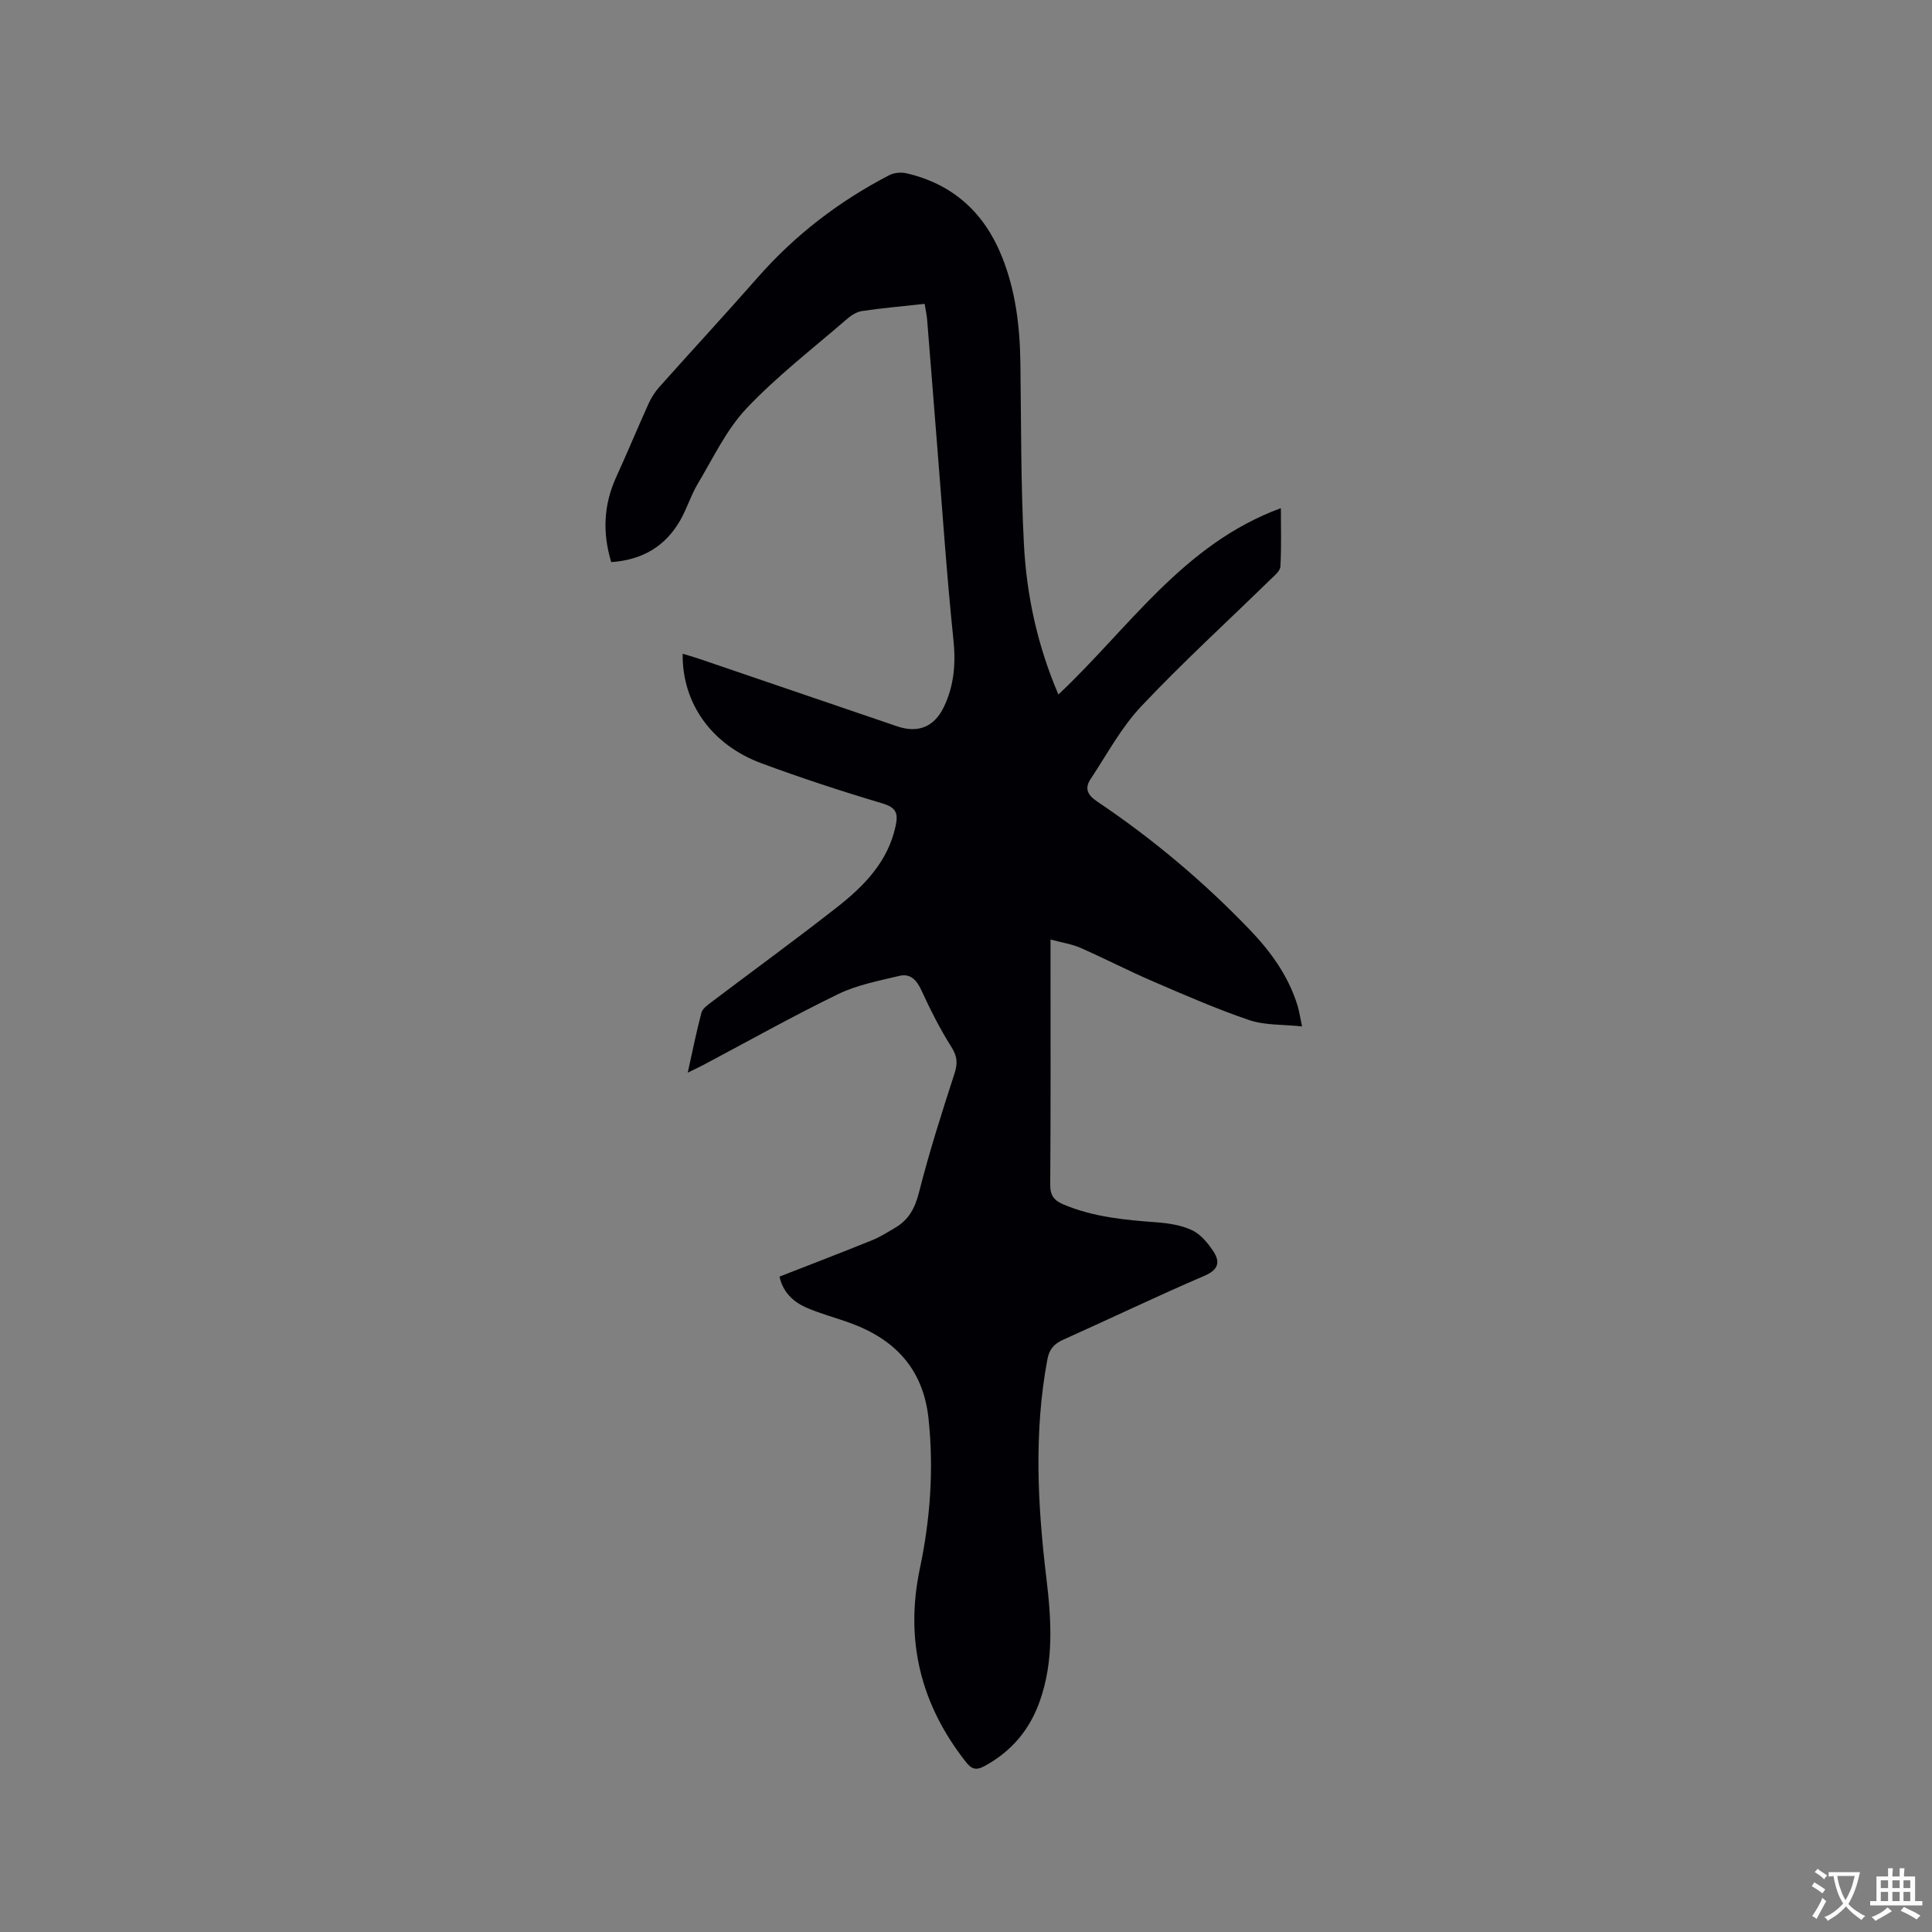 <svg enable-background="new 0 0 400 400" viewBox="0 0 400 400" xmlns="http://www.w3.org/2000/svg"><rect x="0" y="0" width="400" height="400" fill="#808080" stroke="none"/><path d="m161.39 264.31c6.62-2.59 12.94-5.01 19.21-7.55 1.66-.67 3.19-1.66 4.74-2.57 2.81-1.64 4.1-4.06 4.93-7.32 2.1-8.29 4.71-16.47 7.35-24.61.69-2.12.58-3.55-.64-5.49-2.36-3.73-4.36-7.71-6.21-11.73-.98-2.13-2.29-3.54-4.55-3-4.28 1.03-8.74 1.87-12.65 3.76-9.43 4.58-18.58 9.72-27.84 14.63-.92.49-1.88.93-3.34 1.65.99-4.45 1.78-8.45 2.83-12.39.23-.88 1.29-1.62 2.11-2.24 8.62-6.52 17.37-12.89 25.88-19.55 5.63-4.41 10.62-9.43 12.22-16.89.57-2.65.11-3.84-2.78-4.69-8.41-2.5-16.77-5.24-25-8.29-10.36-3.84-16.45-12.47-16.31-22.68 1.12.34 2.17.63 3.21.98 13.72 4.67 27.45 9.36 41.17 14.04 4.32 1.47 7.67.18 9.68-3.97 2.12-4.39 2.51-8.97 2-13.9-1.37-13.18-2.26-26.4-3.32-39.61-.72-8.88-1.4-17.75-2.12-26.63-.08-1.04-.32-2.06-.53-3.35-4.42.49-8.72.86-12.98 1.49-1.15.17-2.33.97-3.24 1.77-6.97 6.04-14.35 11.71-20.66 18.39-4.18 4.43-6.9 10.28-10.09 15.61-1.41 2.35-2.21 5.05-3.56 7.44-3.09 5.48-7.87 8.32-14.35 8.77-1.87-6.17-1.56-11.97 1.07-17.7 2.29-5 4.39-10.09 6.66-15.11.56-1.23 1.32-2.42 2.21-3.43 6.78-7.6 13.69-15.07 20.41-22.72 7.73-8.8 16.84-15.77 27.19-21.14 1-.52 2.44-.66 3.55-.41 9.61 2.21 16.11 8.12 19.77 17.19 2.86 7.08 3.75 14.52 3.85 22.1.17 12.5.08 25.02.73 37.5.55 10.6 2.79 20.97 7.14 31.13 14.59-13.7 25.79-31.14 46.06-38.58 0 4.21.13 8.16-.1 12.1-.05.93-1.25 1.88-2.06 2.67-8.95 8.74-18.2 17.19-26.78 26.29-4.14 4.39-7.07 9.93-10.45 15.02-1.28 1.92-.67 3.29 1.35 4.65 11.48 7.71 22.02 16.57 31.6 26.55 4.36 4.54 8.02 9.6 9.9 15.73.33 1.08.49 2.22.93 4.29-3.99-.43-7.67-.21-10.91-1.3-6.78-2.3-13.38-5.19-19.97-8.03-5.05-2.17-9.94-4.72-14.98-6.93-1.79-.79-3.8-1.08-6.22-1.73v3.62c0 15.7.05 31.39-.06 47.09-.02 2.29.76 3.31 2.81 4.17 6.18 2.59 12.68 3.18 19.24 3.67 2.49.19 5.13.59 7.34 1.65 1.76.84 3.26 2.65 4.38 4.35 1.41 2.15 1.13 3.79-1.8 5.05-9.82 4.22-19.47 8.85-29.23 13.23-1.9.85-2.92 1.91-3.33 4.09-2.82 15.1-2.03 30.18-.21 45.29 1.03 8.57 1.59 17.11-1.36 25.47-2.1 5.95-5.87 10.42-11.45 13.45-1.81.98-2.72.6-3.9-.91-9.32-11.89-12.61-25.11-9.48-40 2.15-10.2 2.9-20.51 1.8-30.97-1.09-10.3-6.9-16.46-16.23-19.86-3.07-1.12-6.28-1.94-9.26-3.26-2.62-1.21-4.69-3.19-5.37-6.34z" fill="#010105"/><g fill="#fafbfa"><path d="m377.9 391.2c-.2.3-.4.5-.6.8-.7-.6-1.4-1-2.2-1.5.2-.3.4-.5.5-.8.6.4 1.4.8 2.3 1.5zm-1.8 6.1c-.2-.2-.5-.4-.9-.6.4-.6.8-1.2 1.2-1.9s.7-1.3.9-1.9c.3.3.5.5.8.7-.7 1.3-1.4 2.6-2 3.7zm2.2-9c-.3.3-.5.5-.6.8-.6-.6-1.3-1.1-2-1.5.3-.3.5-.5.6-.7.6.5 1.3.9 2 1.4zm.3.2v-.9h2 4.5c-.3 1.3-.6 2.5-1 3.6s-.9 2.1-1.4 3c.4.5 1 1 1.6 1.4s1.2.8 1.9 1.1c-.3.2-.5.4-.8.8-.4-.3-1-.7-1.6-1.2s-1.2-1.1-1.6-1.6c-.5.6-1.1 1.1-1.7 1.6s-1.4.9-2.1 1.4c-.1-.3-.3-.5-.7-.8.6-.2 1.2-.5 1.9-1s1.4-1.1 2-1.8c-.5-.8-.9-1.6-1.2-2.5s-.6-2-.8-3.2c-.4.1-.7.1-1 .1zm2.5 2.7c.3 1 .7 1.7 1 2.2.3-.5.6-1.1 1-2s.6-1.9.9-3h-3.2-.4c.1.9.3 1.8.7 2.8z"/><path d="m396.5 388.5v1.5 3.6h1.5v.9c-.4 0-1 0-1.7 0h-7.9c-.5 0-.9 0-1.2 0v-.9h1.3v-3.5c0-.7 0-1.2 0-1.6h2.4c0-.8 0-1.4 0-1.7h1c0 .3-.1.8-.1 1.7h1.5c0-.8 0-1.4 0-1.7h1c0 .3-.1.9-.1 1.7zm-8.2 9.2c-.2-.3-.5-.5-.8-.8.8-.3 1.4-.6 1.9-.9s1-.7 1.4-1.1c.3.3.6.5.9.8-1.6 1-2.8 1.6-3.4 2zm2.6-6.8v-1.6h-1.5v1.6zm0 2.7v-1.9h-1.5v1.9zm2.4-2.7v-1.6h-1.5v1.6zm0 2.7v-1.9h-1.5v1.9zm.2 2 .7-.8c.4.2.9.5 1.6.8s1.3.7 1.8 1c-.3.3-.5.5-.8.8-.4-.3-1.5-1-3.3-1.8zm2-4.7v-1.6h-1.4v1.6zm0 2.7v-1.9h-1.4v1.9z"/></g></svg>
